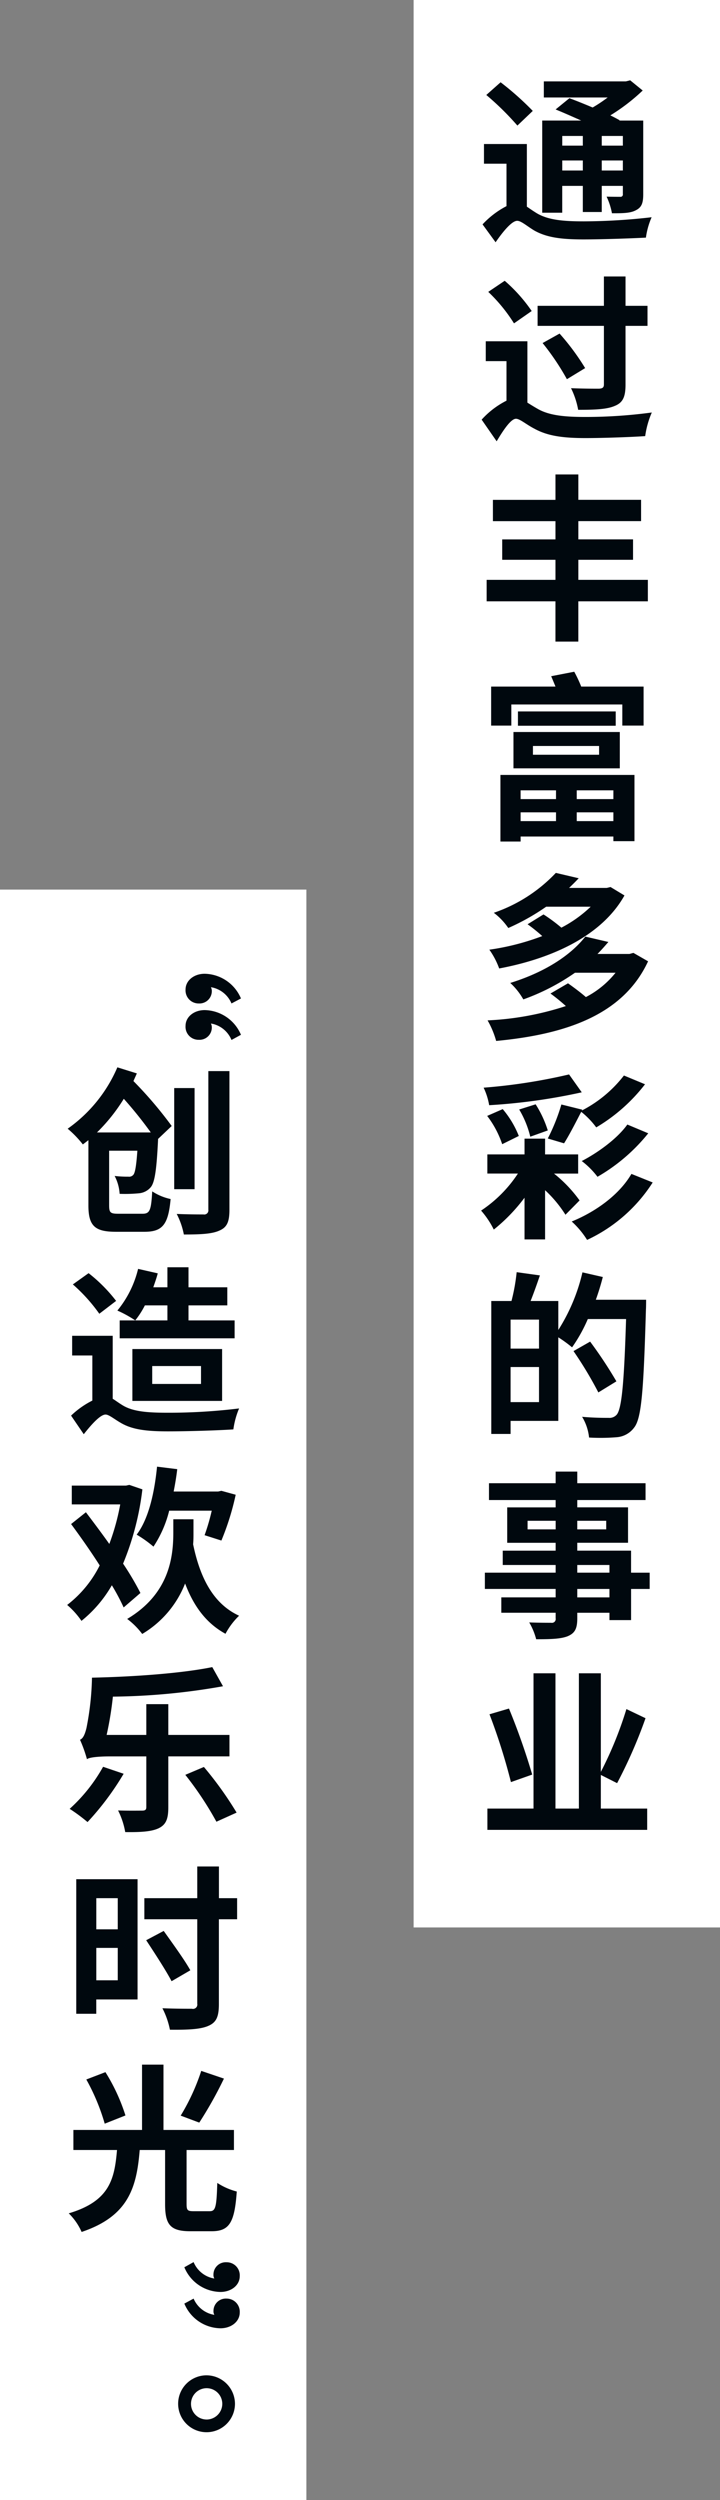 <svg id="cn_txt_mv_txt.svg" data-name="cn/txt_mv_txt.svg" xmlns="http://www.w3.org/2000/svg" width="141" height="489" viewBox="0 0 141 489">
  <rect x="0" y="0" width="141" height="489" fill="#808080" stroke="none"/>
  <defs>
    <style>
      .cls-1 {
        fill: #fff;
      }

      .cls-2 {
        fill: #00080e;
        fill-rule: evenodd;
      }
    </style>
  </defs>
  <rect id="長方形_22" data-name="長方形 22" class="cls-1" x="81" width="60" height="377"/>
  <path id="通过丰富多彩的事业" class="cls-2" d="M959.135,347.594v1.89h-4.026v-1.89h4.026Zm7.84,1.89h-4.13v-1.89h4.13v1.89Zm-4.13,4.866v-1.961h4.13v1.961h-4.13Zm-7.736,0v-1.961h4.026v1.961h-4.026Zm0,3.01h4.026v5.11h3.71v-5.11h4.13v1.61a0.45,0.45,0,0,1-.525.525c-0.35,0-1.54,0-2.66-.035a13.109,13.109,0,0,1,1.05,3.255c2.065,0,3.606,0,4.691-.595,1.12-.56,1.435-1.4,1.435-3.115V344.584h-4.691l0.07-.07c-0.525-.281-1.155-0.631-1.82-0.946a37.853,37.853,0,0,0,6.336-4.865l-2.45-1.995-0.84.21H951.5v3.15H964a28.608,28.608,0,0,1-2.94,1.96c-1.575-.665-3.221-1.33-4.551-1.82l-2.7,2.2c1.54,0.63,3.29,1.4,5.006,2.171h-7.631V362.61h3.92v-5.25Zm-5.775-14.667a57.421,57.421,0,0,0-6.3-5.6l-2.8,2.485a55.094,55.094,0,0,1,6.09,5.986Zm-1.156,6.476h-8.4v3.85h4.41v8.3a17.182,17.182,0,0,0-4.69,3.571l2.555,3.5c1.47-2.135,3.185-4.2,4.235-4.2,0.77,0,1.925,1.05,3.326,1.89,2.415,1.365,5.25,1.75,9.626,1.75,3.71,0,9.556-.21,12.251-0.35a15.146,15.146,0,0,1,1.12-3.991,118.18,118.18,0,0,1-13.266.806c-3.781,0-6.9-.21-9.206-1.576-0.805-.49-1.435-0.945-1.961-1.295V349.169Zm15.087,47.016c0,0.595-.245.805-0.98,0.84-0.7,0-3.22,0-5.461-.1a15.842,15.842,0,0,1,1.4,4.235c3.255,0,5.67-.1,7.175-0.77,1.575-.63,2.1-1.75,2.1-4.165V384.739h4.305v-3.921H967.5v-5.74h-4.236v5.74H950.279v3.921h12.986v11.446ZM951.259,388.1a49.137,49.137,0,0,1,4.76,7.071L959.59,393a46.445,46.445,0,0,0-5.006-6.755Zm-2.135-6.266a30.975,30.975,0,0,0-5.286-5.915l-3.22,2.17a31.727,31.727,0,0,1,5.04,6.161Zm-0.841,5.916h-8.155v3.885h4.06v7.736a16.627,16.627,0,0,0-4.865,3.711l2.94,4.235c1.225-2.065,2.765-4.41,3.78-4.41,0.77,0,2,1.12,3.641,1.96,2.555,1.4,5.53,1.82,9.976,1.82,3.57,0,9.276-.21,11.691-0.385a17.609,17.609,0,0,1,1.295-4.621,97.357,97.357,0,0,1-12.846.875c-3.851,0-7.106-.21-9.486-1.575-0.8-.455-1.47-0.875-2.031-1.225V387.749Zm23.593,46.666H958.26v-3.921h10.711V426.5H958.26v-3.57h12.286v-4.166H958.26V413.8h-4.481v4.97H941.528v4.166h12.251v3.57H943.348v3.99h10.431v3.921H940.3v4.2h13.476v7.876h4.481v-7.876h13.616v-4.2Zm-17.992,41.169V477.3h-6.931v-1.716h6.931ZM965.12,477.3h-7.175v-1.716h7.175V477.3Zm-7.175,4.305V479.89h7.175v1.715h-7.175Zm-10.992,0V479.89h6.931v1.715h-6.931ZM943,485.6h3.955v-0.98H965.12v0.91h4.131V472.574H943V485.6Zm6.371-18.691H962.32v1.715H949.369V466.9Zm-3.816,4.375H966.38v-7.106H945.553v7.106Zm0.875-11.131v2.8h19.147v-2.8H946.428Zm12.392-4.866a26.939,26.939,0,0,0-1.366-2.9l-4.515.875c0.245,0.595.56,1.33,0.84,2.03h-12.6v7.631h3.955v-4.13H966.87v4.13h4.166v-7.631H958.82Zm5.74,39.211-0.735.175h-7.386q1-.945,1.891-1.89l-4.481-1.05a30.065,30.065,0,0,1-12.146,7.805,12.761,12.761,0,0,1,2.835,2.976,43.738,43.738,0,0,0,7.421-4.166h8.716a24.8,24.8,0,0,1-5.741,4.1,32.249,32.249,0,0,0-3.5-2.591l-3.116,1.926a33.054,33.054,0,0,1,2.871,2.31,47.9,47.9,0,0,1-10.361,2.66,15.356,15.356,0,0,1,1.925,3.676c10.081-1.891,20.022-6.231,24.537-14.282Zm4.481,12.881-0.77.21h-6.266c0.77-.77,1.435-1.54,2.135-2.345l-4.515-1.05c-2.661,3.395-7.491,6.826-14.7,9.066a13.112,13.112,0,0,1,2.555,3.22,42.716,42.716,0,0,0,10.116-5.215h7.946a18.152,18.152,0,0,1-5.81,4.76c-1.085-.945-2.416-1.925-3.5-2.695l-3.43,2a37,37,0,0,1,3.01,2.45,57.467,57.467,0,0,1-15.331,2.8,17.515,17.515,0,0,1,1.68,4.025c13.336-1.26,24.817-4.935,29.753-15.577Zm-14.107,29.654a37.68,37.68,0,0,1-2.66,6.651l3.185,0.945c0.98-1.54,2.205-3.92,3.361-6.161a16.019,16.019,0,0,1,2.94,3.046,33.762,33.762,0,0,0,9.556-8.436l-4.131-1.715a24.659,24.659,0,0,1-8.26,6.86l0.105-.175Zm12.917,3.921c-1.961,2.765-5.811,5.53-8.926,7.14a16.031,16.031,0,0,1,3.08,3.081,35.333,35.333,0,0,0,9.941-8.506Zm-21.178-2.941a19.192,19.192,0,0,1,2.171,5.321l3.43-1.225a21.335,21.335,0,0,0-2.38-5.111Zm9.766-6.86a110.345,110.345,0,0,1-16.731,2.59,13.056,13.056,0,0,1,1.085,3.43,114.965,114.965,0,0,0,18.132-2.52ZM946.6,543.189a18.676,18.676,0,0,0-3.15-5.251l-3.045,1.33a18.966,18.966,0,0,1,2.94,5.531Zm11.622,7.351v-3.746h-6.476v-3.08h-4.026v3.08h-7.28v3.746h5.985a25.38,25.38,0,0,1-7.21,7.245A17.224,17.224,0,0,1,941.7,561.5a34.143,34.143,0,0,0,6.02-6.231v8.156h4.026v-9.626a24.018,24.018,0,0,1,3.99,4.8l2.766-2.8a26.407,26.407,0,0,0-5.006-5.25h4.726Zm10.431,0.07c-2.381,4.1-7.036,7.42-11.692,9.311a16.968,16.968,0,0,1,3.011,3.6,30.515,30.515,0,0,0,12.846-11.236Zm-23.663,44.635v-6.861h5.566v6.861h-5.566Zm5.566-10.466h-5.566v-5.671h5.566v5.671Zm11.131-9.556c0.525-1.471.98-2.941,1.365-4.446l-3.99-.91a36.209,36.209,0,0,1-4.726,11.271v-5.67h-5.425c0.6-1.506,1.225-3.256,1.82-5.006l-4.551-.63a37.575,37.575,0,0,1-1.015,5.636h-3.955v26.007h3.78V598.92h9.346V582.573a25.989,25.989,0,0,1,2.695,1.961A30.178,30.178,0,0,0,960.115,579h7.491c-0.386,12.356-.841,17.607-1.856,18.727a1.867,1.867,0,0,1-1.54.6c-0.91,0-2.975,0-5.215-.21a9.807,9.807,0,0,1,1.365,4.06,39.233,39.233,0,0,0,5.5-.07,4.672,4.672,0,0,0,3.361-1.925c1.435-1.855,1.82-7.421,2.275-23.067,0.035-.49.035-1.89,0.035-1.89H961.69Zm4.025,15.961a84.612,84.612,0,0,0-5.145-7.771l-3.256,1.856a74.663,74.663,0,0,1,4.866,8.086ZM964.35,633.44h-6.3v-1.646h6.3v1.646Zm-6.3-6.336h6.3v1.5h-6.3v-1.5Zm-9.732-6.966v-1.68h5.5v1.68h-5.5Zm15.4-1.68v1.68h-5.67v-1.68h5.67Zm8.506,10.151h-3.64V624.3H958.05v-1.54h9.941v-6.931H958.05V614.4h13.371v-3.291H958.05v-2.275h-4.236v2.275H940.758V614.4h13.056v1.435h-9.486v6.931h9.486v1.54H943.453v2.8h10.361v1.5H939.953v3.185h13.861v1.646H943.173v3.01h10.641v1.085a0.74,0.74,0,0,1-.875.875c-0.56,0-2.625,0-4.3-.07A12.831,12.831,0,0,1,950,641.63c2.975,0,4.865-.07,6.195-0.6,1.365-.595,1.856-1.435,1.856-3.5V636.45h6.3v1.435h4.236v-6.091h3.64v-3.185Zm-23,39.491a132.888,132.888,0,0,0-4.551-12.917l-3.815,1.12a117.223,117.223,0,0,1,4.2,13.267Zm13.441,6.65v-6.58l3.185,1.61a94.434,94.434,0,0,0,5.566-12.706l-3.745-1.786a73.368,73.368,0,0,1-5.006,12.287V648.288h-4.3V674.75h-4.586V648.288h-4.3V674.75h-9.031v4.166h31.293V674.75H962.67Z" transform="translate(-845 -321)"/>
  <rect id="長方形_22-2" data-name="長方形 22" class="cls-1" y="174" width="60" height="315"/>
  <path id="_创造欢乐时光_" data-name="“创造欢乐时光”。" class="cls-2" d="M890.333,517.274l1.855-.98a7.881,7.881,0,0,0-7.106-4.831c-2.1,0-3.745,1.33-3.745,3.081a2.557,2.557,0,0,0,2.59,2.73,2.419,2.419,0,0,0,2.556-2.45,1.732,1.732,0,0,0-.175-0.735A5.307,5.307,0,0,1,890.333,517.274Zm0,7.141,1.855-1.015a7.88,7.88,0,0,0-7.106-4.831c-2.1,0-3.745,1.33-3.745,3.08a2.537,2.537,0,0,0,2.59,2.731,2.412,2.412,0,0,0,2.556-2.416,1.775,1.775,0,0,0-.175-0.77A5.287,5.287,0,0,1,890.333,524.415ZM863.993,542.5a34.439,34.439,0,0,0,5.251-6.581,80.61,80.61,0,0,1,5.285,6.581H863.993Zm11.971,1.26,2.661-2.52a78.9,78.9,0,0,0-7.491-8.786c0.21-.49.455-1.015,0.665-1.5l-3.815-1.19a28.3,28.3,0,0,1-9.731,12.006,20.58,20.58,0,0,1,2.975,3.08c0.35-.28.735-0.56,1.085-0.84v12.776c0,4.026,1.295,5.146,5.391,5.146h5.6c3.57,0,4.656-1.47,5.111-6.406a10.535,10.535,0,0,1-3.606-1.5c-0.21,3.676-.455,4.376-1.89,4.376h-4.725c-1.576,0-1.821-.21-1.821-1.646V546.074H871.9c-0.21,3.011-.455,4.306-0.77,4.691a1.065,1.065,0,0,1-.98.385,21.681,21.681,0,0,1-2.7-.14,8.737,8.737,0,0,1,.98,3.5,28.784,28.784,0,0,0,3.745-.105,3.4,3.4,0,0,0,2.345-1.19c0.8-.945,1.155-3.5,1.435-9.311v-0.14Zm7.141-9.941h-3.99V553.6h3.99V533.823ZM885.8,530.5v27.128a0.8,0.8,0,0,1-.945.91c-0.7,0-3.045,0-5.25-.1a14.9,14.9,0,0,1,1.4,4.025c3.29,0,5.531-.105,6.966-0.77,1.47-.63,1.96-1.68,1.96-4.06V530.5H885.8Zm-8.015,45.825v2.941h-9.346v3.5h22.507v-3.5h-9.031v-2.941h7.6v-3.535h-7.6v-3.92h-4.13v3.92h-2.766c0.315-.91.63-1.785,0.875-2.73l-3.85-.875a20.322,20.322,0,0,1-4.06,8.155,22.5,22.5,0,0,1,3.5,1.926,17.015,17.015,0,0,0,1.89-2.941h4.411Zm-2.976,11.867h9.556v3.5h-9.556v-3.5Zm13.687,6.825V584.864H870.924v10.151H888.5Zm-20.757-19.567a30.29,30.29,0,0,0-5.391-5.425l-3.08,2.2a32.7,32.7,0,0,1,5.18,5.741Zm-0.666,6.826h-7.945v3.85h3.955v8.821a17.177,17.177,0,0,0-4.165,2.941l2.485,3.64c1.54-1.96,3.255-3.85,4.27-3.85,0.665,0,1.716.91,3.011,1.645,2.205,1.295,4.97,1.645,9.206,1.645,3.78,0,9.7-.175,12.811-0.385a16.261,16.261,0,0,1,1.12-4.1,113.743,113.743,0,0,1-13.791.841c-3.711,0-6.791-.14-8.926-1.4-0.875-.525-1.5-1.015-2.031-1.33V582.274Zm19.392,34.2a40.483,40.483,0,0,1-1.4,4.8l3.291,1.05a51.242,51.242,0,0,0,2.8-8.961l-2.8-.77-0.63.14H879.01c0.28-1.435.525-2.87,0.7-4.375l-3.956-.49c-0.525,5.25-1.68,10.256-3.99,13.3a23.1,23.1,0,0,1,3.29,2.345,22.475,22.475,0,0,0,3.081-7.036h8.33ZM872.5,632.58a56.112,56.112,0,0,0-3.395-5.74,54.611,54.611,0,0,0,3.78-14.527l-2.555-.875-0.665.14H859.058v3.675h9.486a44.842,44.842,0,0,1-2.136,7.736c-1.54-2.17-3.15-4.305-4.585-6.2l-2.9,2.31c1.785,2.415,3.815,5.285,5.6,8.086a22.247,22.247,0,0,1-6.37,7.735,15.822,15.822,0,0,1,2.8,3.116,24.693,24.693,0,0,0,5.95-6.966,41.661,41.661,0,0,1,2.311,4.34Zm10.4-14.421H878.94v2.59c0,4.725-.735,11.971-9.031,16.907a14.627,14.627,0,0,1,2.94,2.94,19.986,19.986,0,0,0,8.4-9.871c1.645,4.34,4.06,7.736,7.911,9.836a14.2,14.2,0,0,1,2.66-3.535c-5.11-2.346-7.666-7.526-9-13.967,0.07-.77.07-1.5,0.07-2.2v-2.7Zm-17.712,48.416a32.178,32.178,0,0,1-6.545,8.226,33.554,33.554,0,0,1,3.5,2.59,54.573,54.573,0,0,0,7.071-9.451Zm24.748-2.031v-4.2H877.96v-6.021h-4.306v6.021h-7.771a65.639,65.639,0,0,0,1.225-7.491,129.04,129.04,0,0,0,21.563-2.03l-2.1-3.745c-6.021,1.225-15.367,1.89-23.558,2.065a55.537,55.537,0,0,1-1.085,9.871c-0.315,1.26-.665,2.03-1.26,2.275a26.68,26.68,0,0,1,1.365,3.816c0.35-.386,2.38-0.561,4.41-0.561h7.211v9.906c0,0.561-.245.7-0.84,0.7-0.665,0-2.765.035-4.69-.035a15.423,15.423,0,0,1,1.4,4.235c2.94,0.035,5.075-.07,6.51-0.735,1.471-.7,1.926-1.82,1.926-4.1v-9.976h11.971Zm-8.646,3.606a64.786,64.786,0,0,1,6.091,9.171l3.955-1.785a69.6,69.6,0,0,0-6.406-8.926Zm-13.231,24.123v6.091h-4.2v-6.091h4.2Zm-4.2,16.067V702h4.2v6.336h-4.2Zm8.086-19.777H859.933v26.323h3.92v-2.8h8.086V688.563Zm19.5,3.71h-3.57v-6.2H883.63v6.2H873.269V696.4H883.63v16.521a0.846,0.846,0,0,1-1.05.981c-0.735,0-3.325,0-5.776-.1a15.826,15.826,0,0,1,1.471,4.2c3.5,0.035,5.95-.07,7.49-0.735,1.576-.665,2.1-1.75,2.1-4.271V696.4h3.57v-4.131Zm-9.171,14.107c-1.12-2.03-3.5-5.286-5.215-7.7l-3.431,1.82c1.68,2.555,3.921,5.986,4.971,8.016Zm2.135,19.677a41.49,41.49,0,0,1-4.025,8.751l3.64,1.365a77.292,77.292,0,0,0,4.831-8.611Zm-14.841,8.716a36.984,36.984,0,0,0-3.921-8.471l-3.745,1.435a40.831,40.831,0,0,1,3.605,8.646Zm13.3,18.727c-1.155,0-1.33-.21-1.33-1.435V741.529h9.276v-3.921H877.015V724.832h-4.2v12.776H859.373v3.921h8.541c-0.49,5.705-1.436,10.011-9.451,12.391a11.725,11.725,0,0,1,2.52,3.64c9.171-3.08,10.781-8.68,11.376-16.031h4.971V752.1c0,3.99.98,5.32,4.935,5.32h4.165c3.466,0,4.516-1.645,4.936-7.77a12.8,12.8,0,0,1-3.815-1.681c-0.14,4.761-.35,5.531-1.471,5.531h-3.22Zm0.052,17.092-1.82.98a7.791,7.791,0,0,0,7.071,4.83c2.135,0,3.78-1.33,3.78-3.08a2.576,2.576,0,0,0-2.59-2.73,2.418,2.418,0,0,0-2.555,2.45,1.334,1.334,0,0,0,.175.735A5.35,5.35,0,0,1,882.912,770.592Zm0-7.141-1.82,1.015a7.79,7.79,0,0,0,7.071,4.831c2.135,0,3.78-1.33,3.78-3.081a2.556,2.556,0,0,0-2.59-2.73A2.411,2.411,0,0,0,886.8,765.9a1.384,1.384,0,0,0,.175.77A5.329,5.329,0,0,1,882.912,763.451ZM885.45,785.6a5.566,5.566,0,1,0,5.566,5.565A5.6,5.6,0,0,0,885.45,785.6Zm0,8.646a3.063,3.063,0,1,1,3.081-3.081A3.085,3.085,0,0,1,885.45,794.249Z" transform="translate(-845 -321)"/>
</svg>

